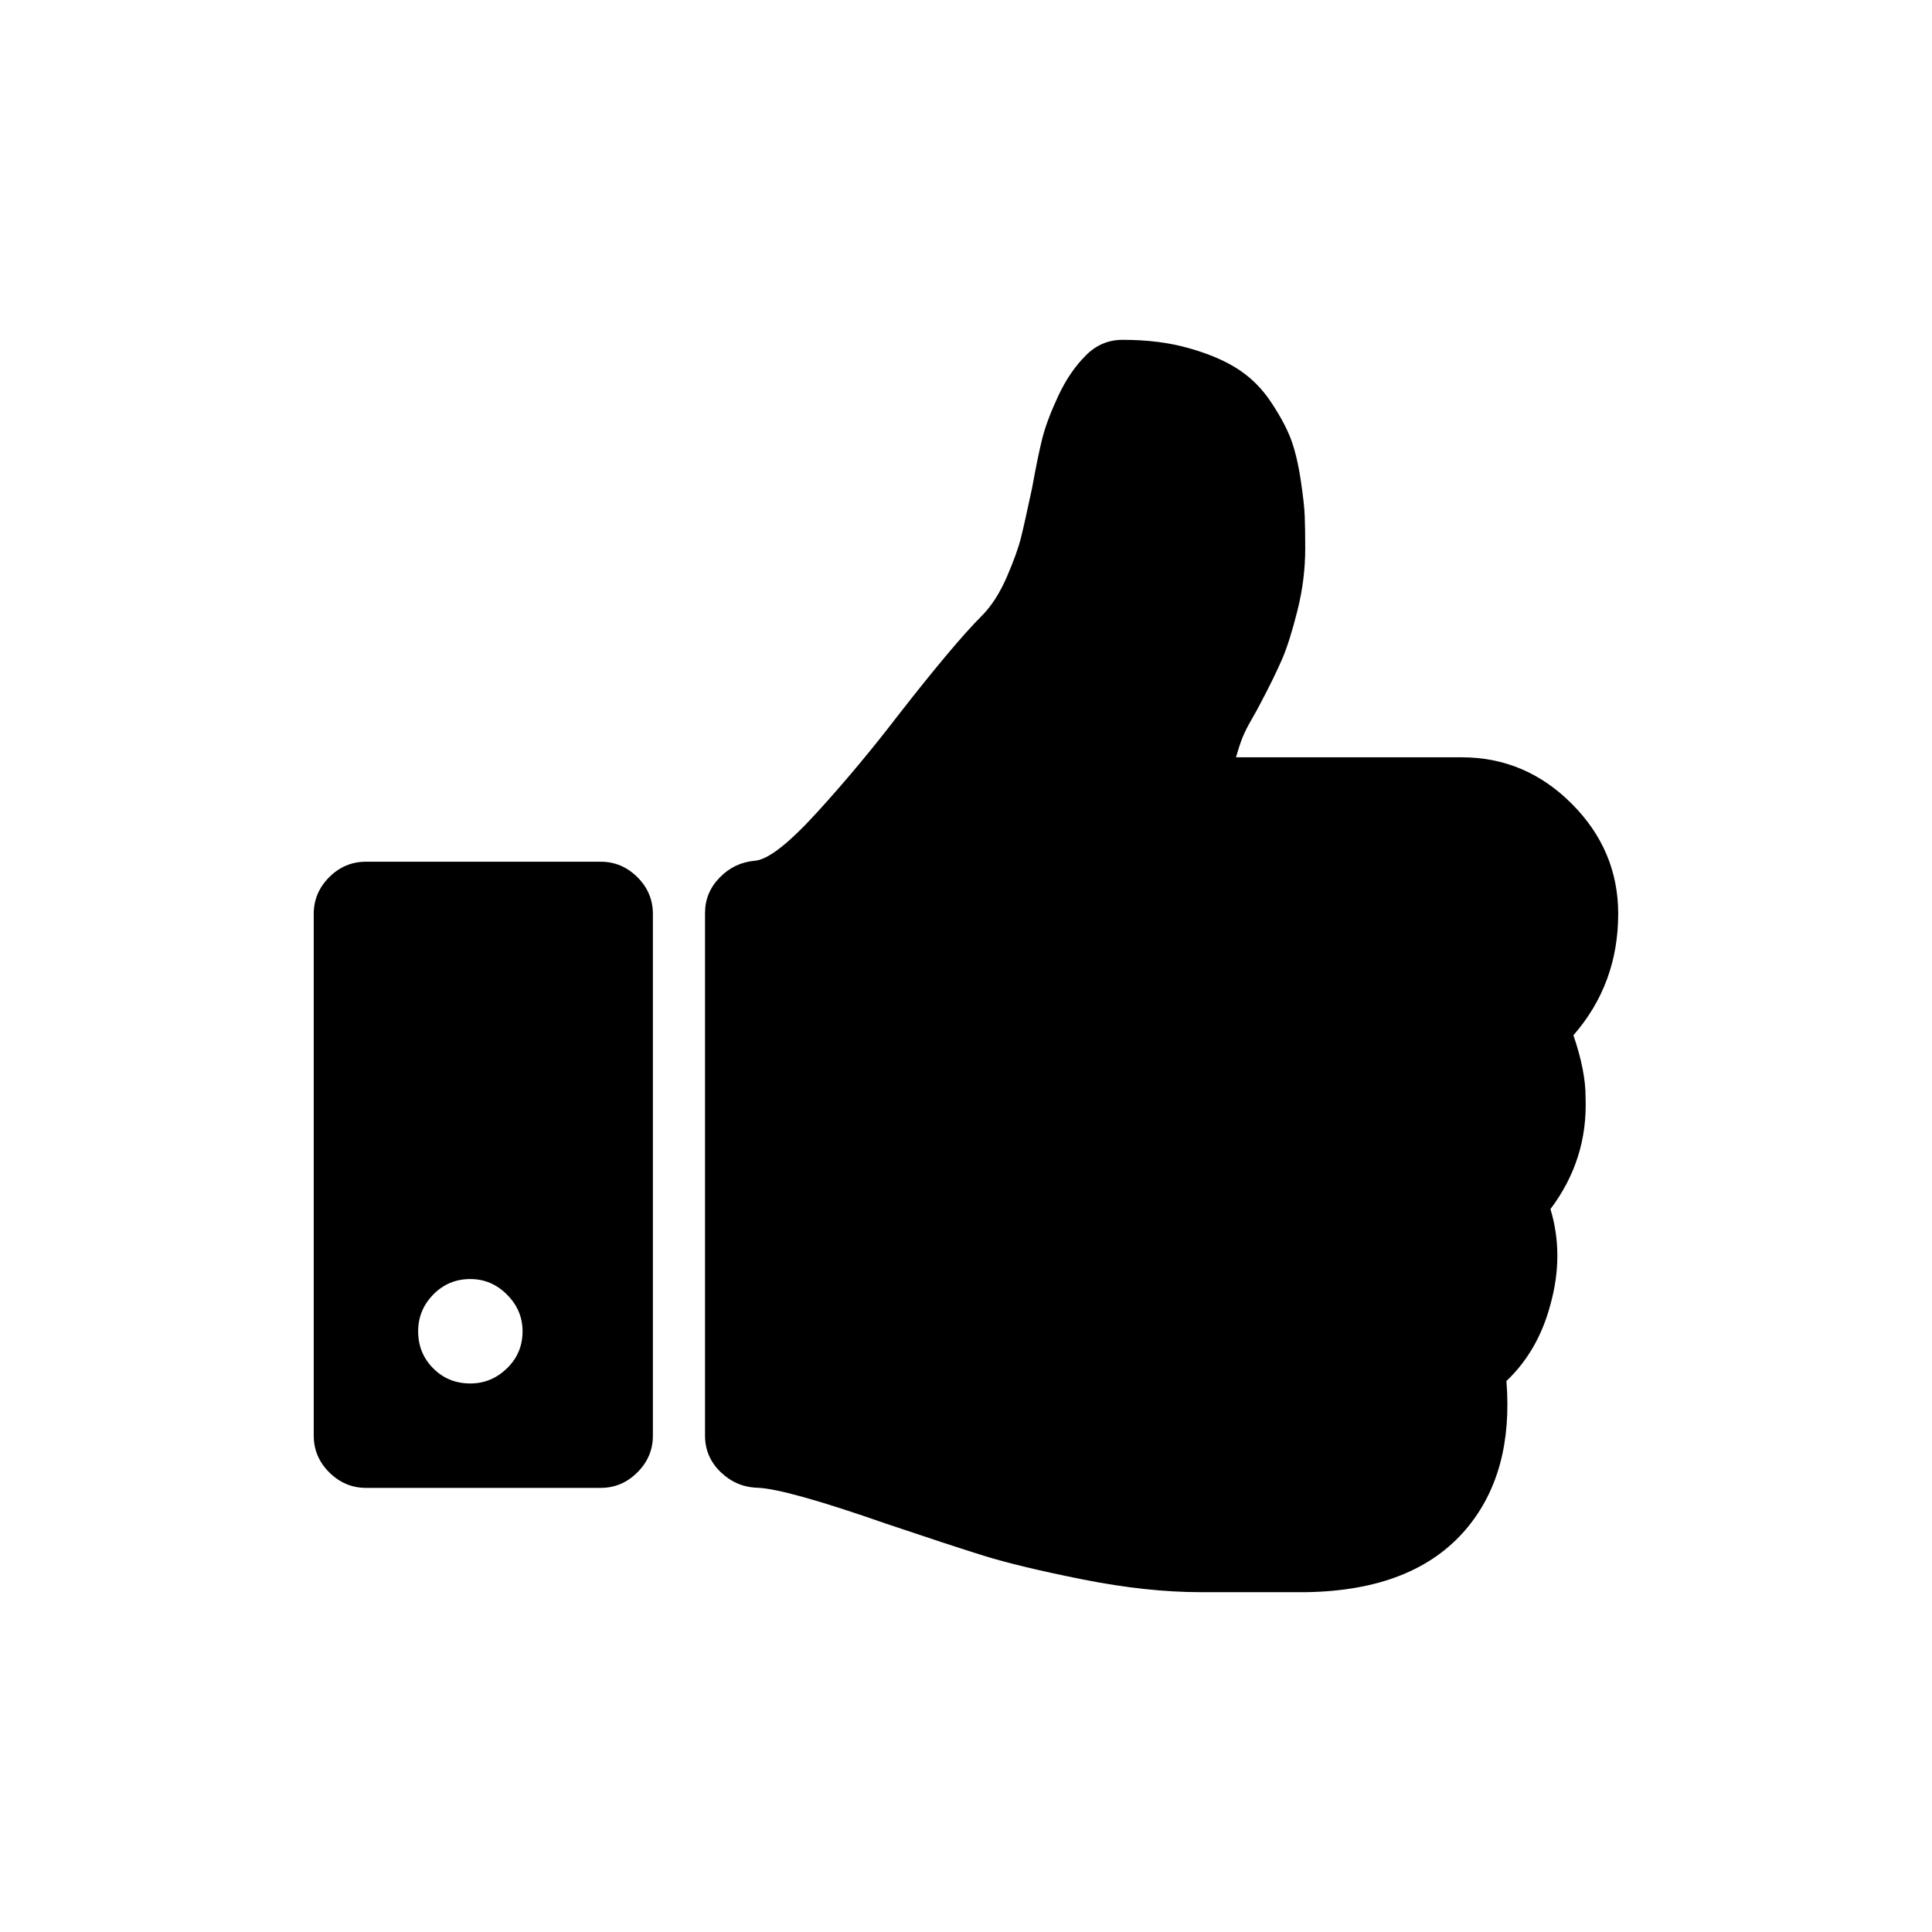<?xml version="1.0" encoding="utf-8"?>
<!-- Generator: Adobe Illustrator 16.0.0, SVG Export Plug-In . SVG Version: 6.00 Build 0)  -->
<!DOCTYPE svg PUBLIC "-//W3C//DTD SVG 1.0//EN" "http://www.w3.org/TR/2001/REC-SVG-20010904/DTD/svg10.dtd">
<svg version="1.0" xmlns="http://www.w3.org/2000/svg" xmlns:xlink="http://www.w3.org/1999/xlink" x="0px" y="0px"
	 width="28.346px" height="28.346px" viewBox="0 0 28.346 28.346" enable-background="new 0 0 28.346 28.346" xml:space="preserve">
<g id="outillage" display="none">
</g>
<g id="client" display="none">
</g>
<g id="VERSO">
</g>
<g id="monotype" display="none">
</g>
<g id="pacifico">
</g>
<g id="parisienne" display="none">
</g>
<g id="birch" display="none">
</g>
<g id="magnolia_1_" display="none">
</g>
<g id="century_gothic" display="none">
</g>
<g id="RECTO">
</g>
<g id="coeurs">
</g>
<g id="pouce_levé">
	<g>
		<path d="M23.085,15.189c0.438-0.502,0.657-1.096,0.657-1.782c0-0.622-0.228-1.16-0.681-1.614
			c-0.454-0.455-0.993-0.682-1.614-0.682h-3.313c0.032-0.112,0.063-0.207,0.095-0.288c0.032-0.079,0.076-0.167,0.132-0.263
			c0.055-0.096,0.095-0.168,0.119-0.215c0.144-0.271,0.253-0.495,0.329-0.67C18.885,9.5,18.96,9.26,19.036,8.957
			c0.076-0.303,0.114-0.605,0.114-0.909c0-0.191-0.002-0.347-0.007-0.466c-0.003-0.119-0.023-0.3-0.059-0.538
			C19.048,6.804,19,6.604,18.941,6.445c-0.06-0.159-0.156-0.339-0.288-0.538c-0.131-0.2-0.291-0.36-0.478-0.484
			c-0.188-0.124-0.427-0.228-0.719-0.311c-0.291-0.085-0.619-0.126-0.986-0.126c-0.208,0-0.387,0.076-0.538,0.228
			c-0.16,0.159-0.296,0.359-0.407,0.598c-0.111,0.239-0.189,0.446-0.233,0.622s-0.094,0.419-0.15,0.729
			c-0.072,0.336-0.125,0.576-0.162,0.724c-0.036,0.147-0.106,0.342-0.209,0.58c-0.104,0.239-0.228,0.431-0.372,0.574
			c-0.263,0.263-0.666,0.742-1.208,1.436c-0.391,0.51-0.793,0.993-1.208,1.447c-0.415,0.455-0.717,0.69-0.909,0.705
			c-0.199,0.017-0.371,0.098-0.515,0.246c-0.143,0.147-0.215,0.32-0.215,0.52v7.669c0,0.207,0.076,0.385,0.227,0.532
			c0.152,0.147,0.331,0.225,0.539,0.232c0.279,0.009,0.909,0.184,1.89,0.527c0.615,0.207,1.095,0.365,1.442,0.473
			c0.346,0.107,0.831,0.223,1.453,0.347c0.622,0.123,1.196,0.185,1.722,0.185h1.543c1.061-0.016,1.846-0.326,2.356-0.932
			c0.462-0.55,0.657-1.272,0.586-2.166c0.311-0.295,0.526-0.669,0.646-1.124c0.135-0.486,0.135-0.953,0-1.399
			c0.367-0.486,0.539-1.033,0.515-1.639C23.265,15.844,23.205,15.541,23.085,15.189L23.085,15.189z M23.085,15.189"/>
		<path d="M8.813,12.643H5.369c-0.207,0-0.387,0.075-0.539,0.227c-0.151,0.151-0.227,0.332-0.227,0.538v7.656
			c0,0.207,0.076,0.387,0.227,0.538c0.152,0.151,0.332,0.228,0.539,0.228h3.444c0.208,0,0.387-0.076,0.539-0.228
			s0.227-0.331,0.227-0.538v-7.656c0-0.206-0.075-0.387-0.227-0.538S9.021,12.643,8.813,12.643L8.813,12.643z M7.438,20.076
			c-0.151,0.147-0.33,0.222-0.538,0.222c-0.216,0-0.397-0.074-0.544-0.222s-0.221-0.328-0.221-0.544
			c0-0.207,0.074-0.387,0.221-0.538s0.329-0.228,0.544-0.228c0.208,0,0.387,0.076,0.538,0.228c0.152,0.151,0.229,0.331,0.229,0.538
			C7.667,19.748,7.59,19.929,7.438,20.076L7.438,20.076z M7.438,20.076"/>
	</g>
</g>
<g id="fer_à_cheval">
</g>
<g id="bisou">
</g>
<g id="Calque_15" display="none">
</g>
<g id="Calque_12" display="none">
</g>
</svg>
